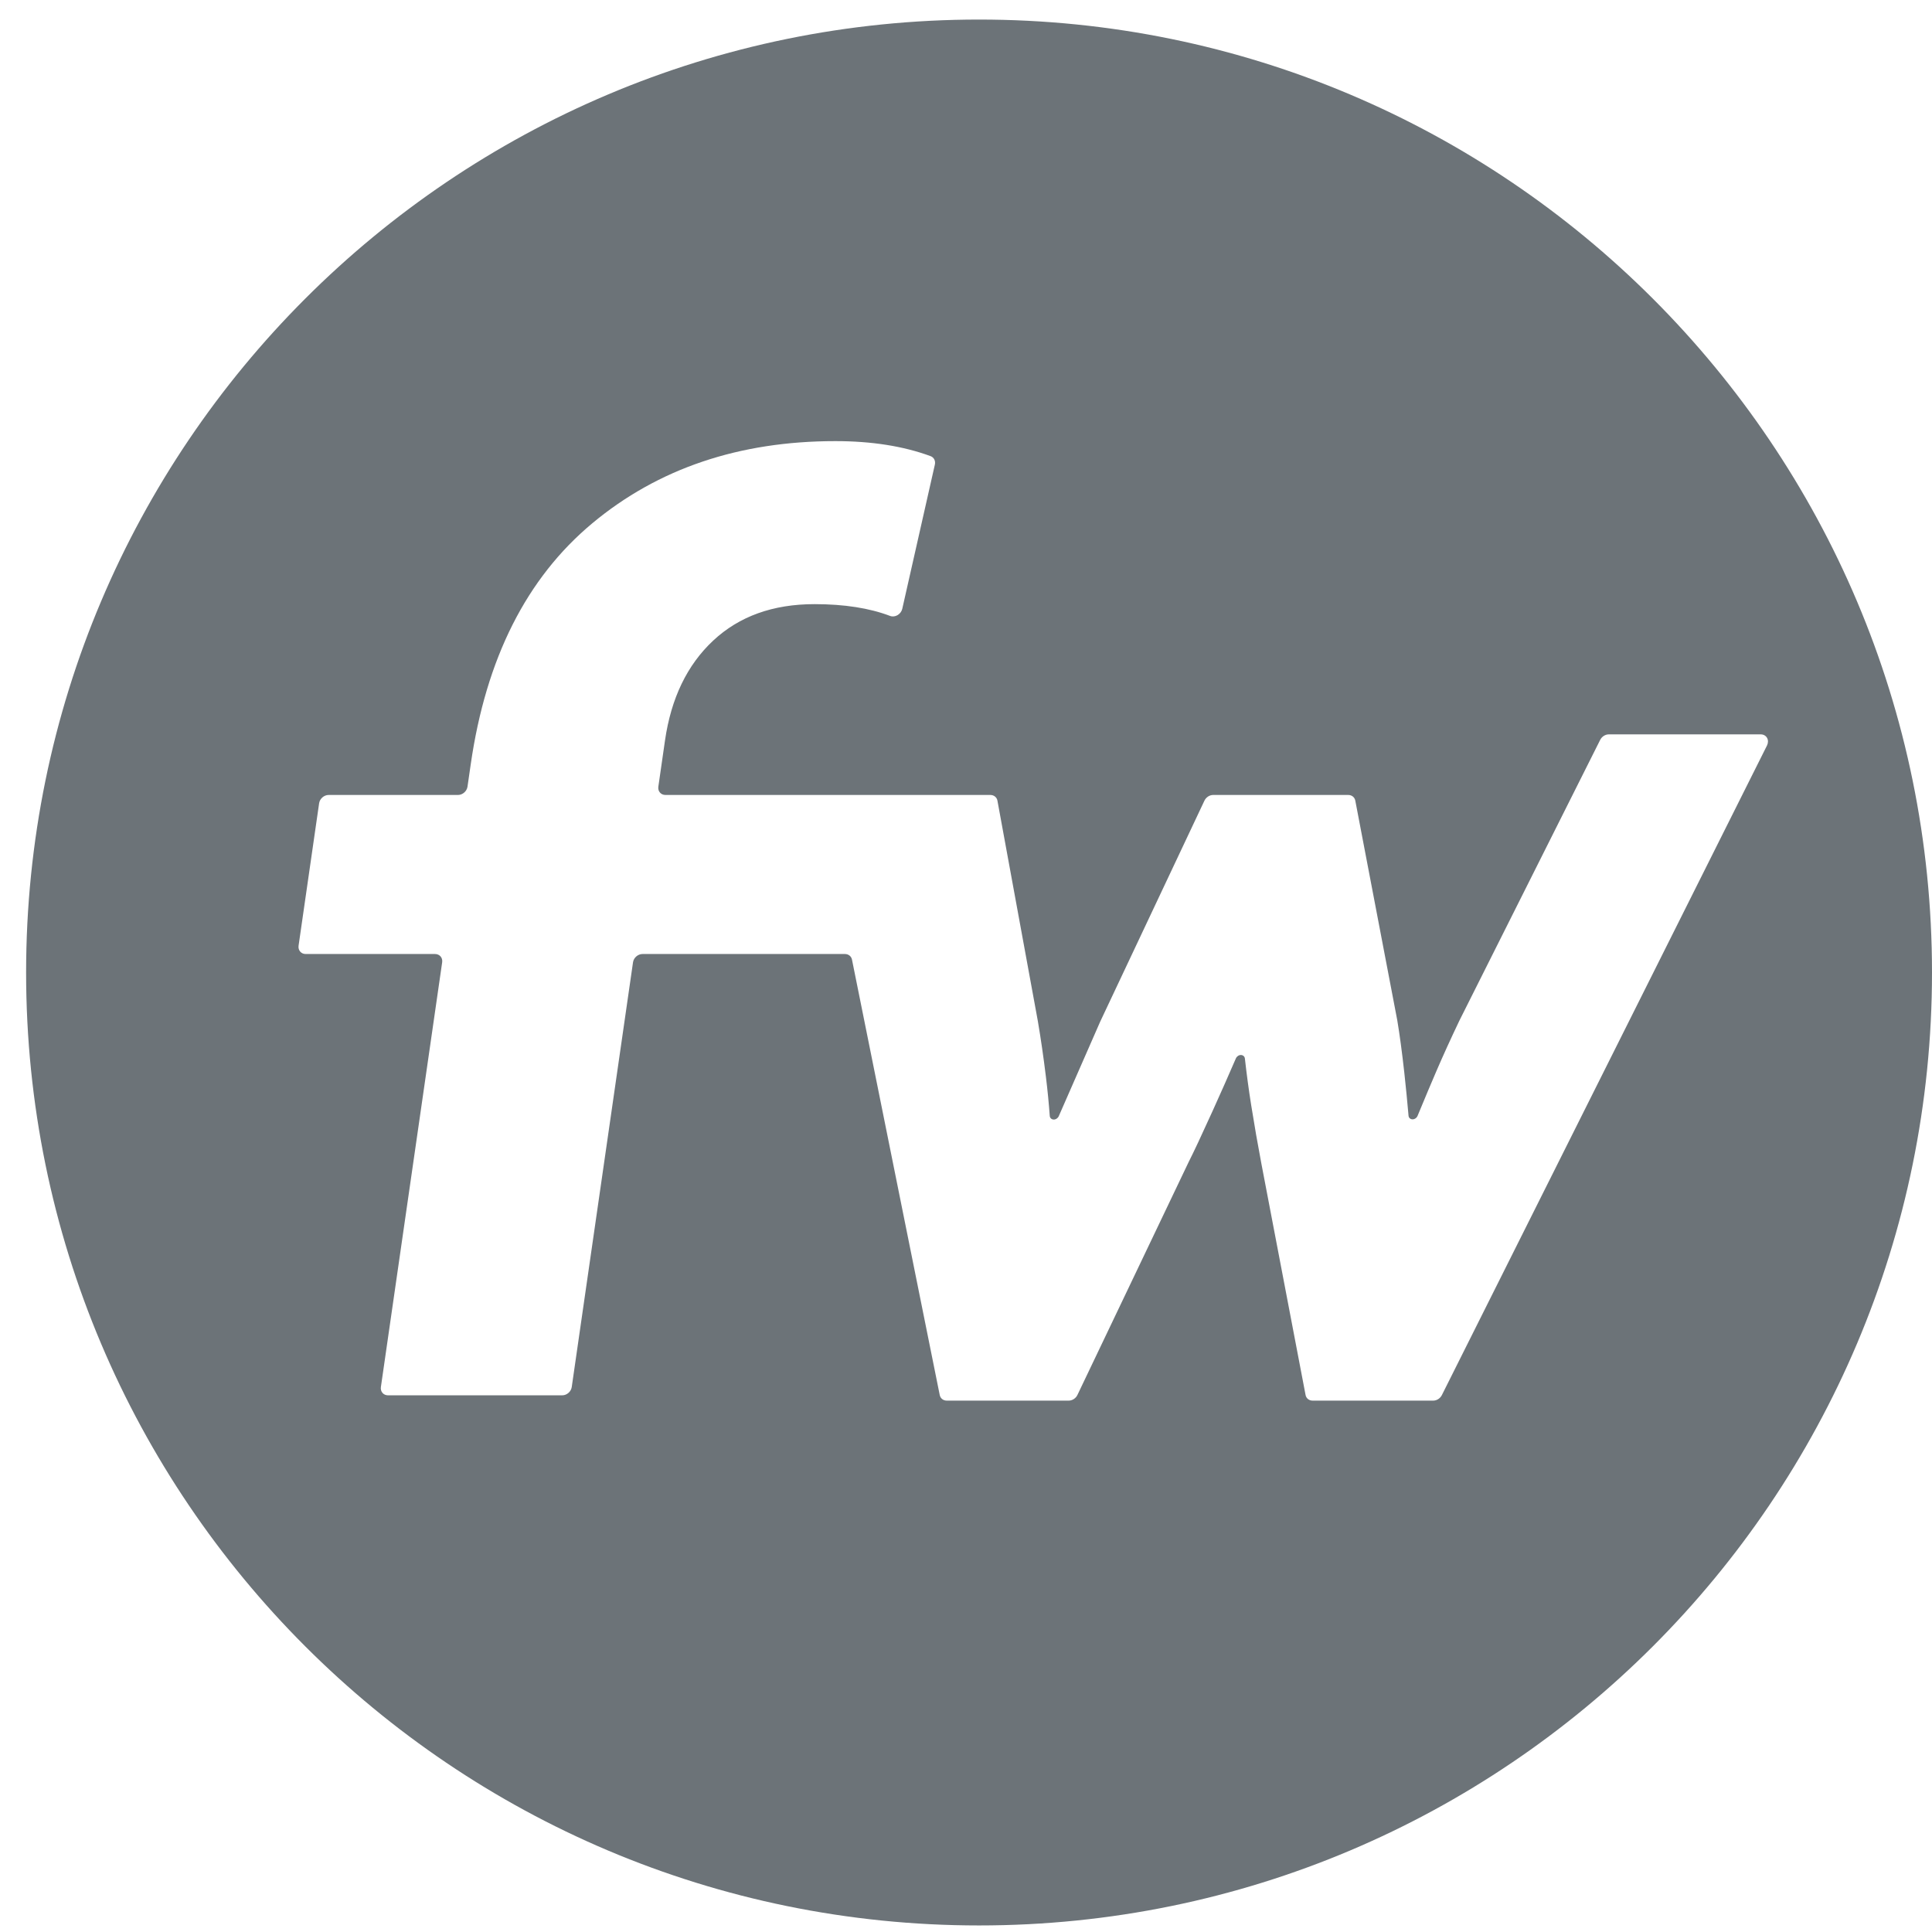 <svg width="74px" height="74px" viewBox="249 129 74 74" version="1.1" xmlns="http://www.w3.org/2000/svg" xmlns:xlink="http://www.w3.org/1999/xlink">
    <path d="M304.228,182.433 C304.165,182.561 304.032,182.647 303.897,182.647 L299.276,182.647 C299.139,182.647 299.03,182.56 299.006,182.43 L297.312,173.561 C297.312,173.561 297.312,173.561 297.312,173.561 C297.177,172.85 297.047,172.107 296.923,171.328 C296.831,170.752 296.751,170.157 296.682,169.544 C296.674,169.466 296.611,169.411 296.531,169.409 C296.45,169.408 296.371,169.461 296.337,169.539 C296.057,170.188 295.759,170.86 295.444,171.556 C295.023,172.484 294.718,173.134 294.529,173.506 C294.528,173.509 294.526,173.512 294.525,173.514 L290.268,182.43 C290.206,182.56 290.071,182.647 289.935,182.647 L285.263,182.647 C285.128,182.647 285.02,182.561 284.994,182.433 L281.633,165.755 C281.607,165.627 281.499,165.541 281.363,165.541 L273.609,165.541 C273.434,165.541 273.271,165.683 273.246,165.858 L270.899,182.126 C270.874,182.302 270.711,182.444 270.535,182.444 L263.862,182.444 C263.686,182.444 263.564,182.302 263.589,182.126 L265.936,165.858 C265.961,165.683 265.839,165.541 265.664,165.541 L260.708,165.541 C260.533,165.541 260.411,165.398 260.436,165.223 L261.223,159.767 C261.248,159.592 261.411,159.449 261.587,159.449 L266.542,159.449 C266.718,159.449 266.881,159.307 266.906,159.132 L267.029,158.282 C267.614,154.221 269.167,151.142 271.686,149.043 C274.205,146.945 277.309,145.896 280.998,145.896 C282.388,145.896 283.603,146.088 284.643,146.471 C284.773,146.519 284.84,146.653 284.807,146.797 L283.559,152.319 C283.536,152.418 283.47,152.507 283.379,152.561 C283.288,152.614 283.183,152.626 283.094,152.592 C282.302,152.291 281.337,152.14 280.199,152.14 C278.608,152.14 277.315,152.605 276.318,153.535 C275.32,154.467 274.704,155.744 274.47,157.368 L274.216,159.132 C274.191,159.307 274.312,159.449 274.488,159.449 L286.934,159.449 C287.071,159.449 287.181,159.538 287.204,159.668 L288.755,168.128 C288.755,168.129 288.755,168.13 288.755,168.131 C288.865,168.774 288.967,169.476 289.06,170.236 C289.123,170.749 289.172,171.25 289.208,171.74 C289.213,171.82 289.274,171.878 289.356,171.881 C289.437,171.884 289.518,171.831 289.553,171.752 L291.139,168.134 C291.14,168.131 291.142,168.128 291.143,168.125 L295.132,159.668 C295.194,159.538 295.328,159.449 295.466,159.449 L300.641,159.449 C300.778,159.449 300.886,159.537 300.911,159.666 L302.518,168.076 C302.518,168.078 302.519,168.08 302.519,168.082 C302.61,168.623 302.7,169.291 302.788,170.084 C302.849,170.638 302.903,171.188 302.95,171.733 C302.956,171.814 303.019,171.871 303.101,171.873 C303.183,171.874 303.263,171.819 303.296,171.74 C303.582,171.05 303.82,170.481 304.014,170.033 C304.268,169.442 304.565,168.79 304.904,168.079 C304.905,168.079 304.905,168.079 304.905,168.078 L310.287,157.347 C310.349,157.216 310.483,157.128 310.62,157.128 L316.442,157.128 C316.545,157.128 316.634,157.178 316.682,157.262 C316.729,157.345 316.729,157.453 316.682,157.55 L304.228,182.433 Z M250,166.249 C250,186.407 266.341,202.749 286.5,202.749 C306.658,202.749 323,186.407 323,166.249 C323,146.091 306.658,129.749 286.5,129.749 C266.341,129.749 250,146.091 250,166.249 Z" id="FW-Round" stroke="none" fill="#6C7378" fill-rule="evenodd"></path>
</svg>